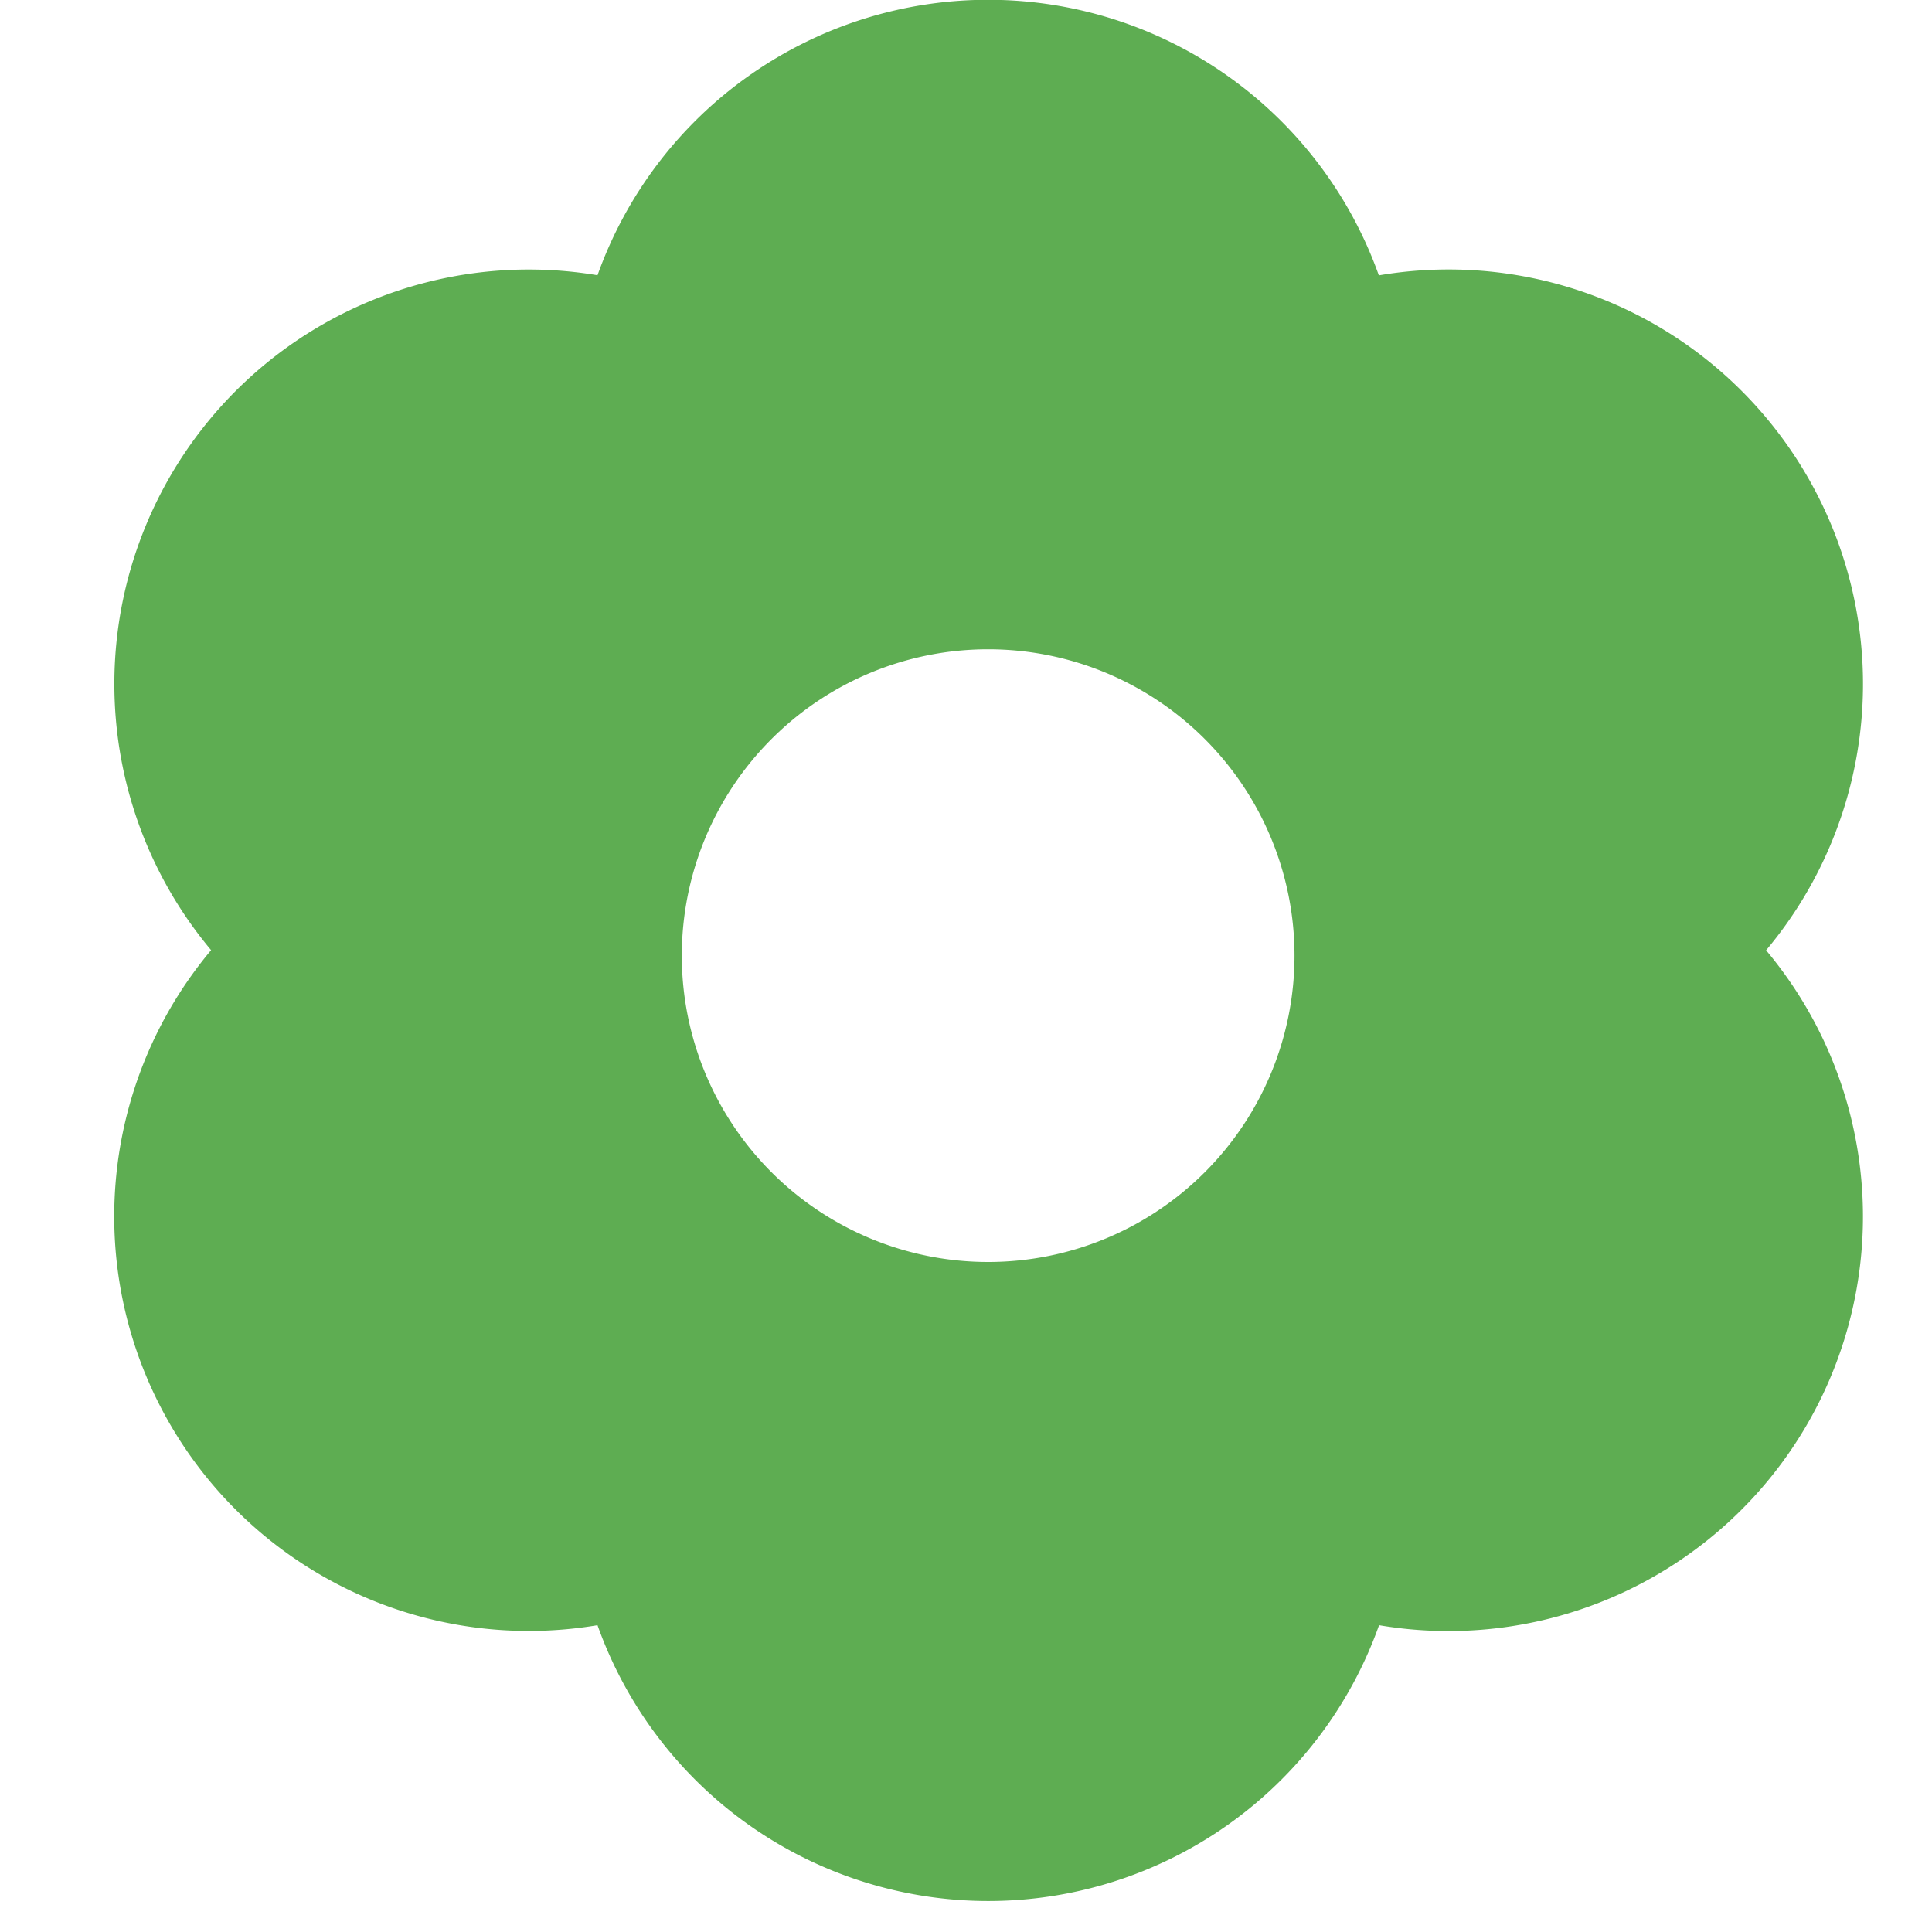 <svg width="15" height="15" fill="none" xmlns="http://www.w3.org/2000/svg"><path fill-rule="evenodd" clip-rule="evenodd" d="M10.705 2.138a3.218 3.218 0 0 1 3.007 5.24 3.218 3.218 0 0 1-3.005 5.24 3.22 3.22 0 0 1-6.068 0 3.218 3.218 0 0 1-3-5.241 3.218 3.218 0 0 1 3-5.24 3.22 3.22 0 0 1 6.066 0Zm-3.033 7.66a2.378 2.378 0 1 0 0-4.757 2.378 2.378 0 0 0 0 4.757Z" fill="#5EAD52"/></svg>


